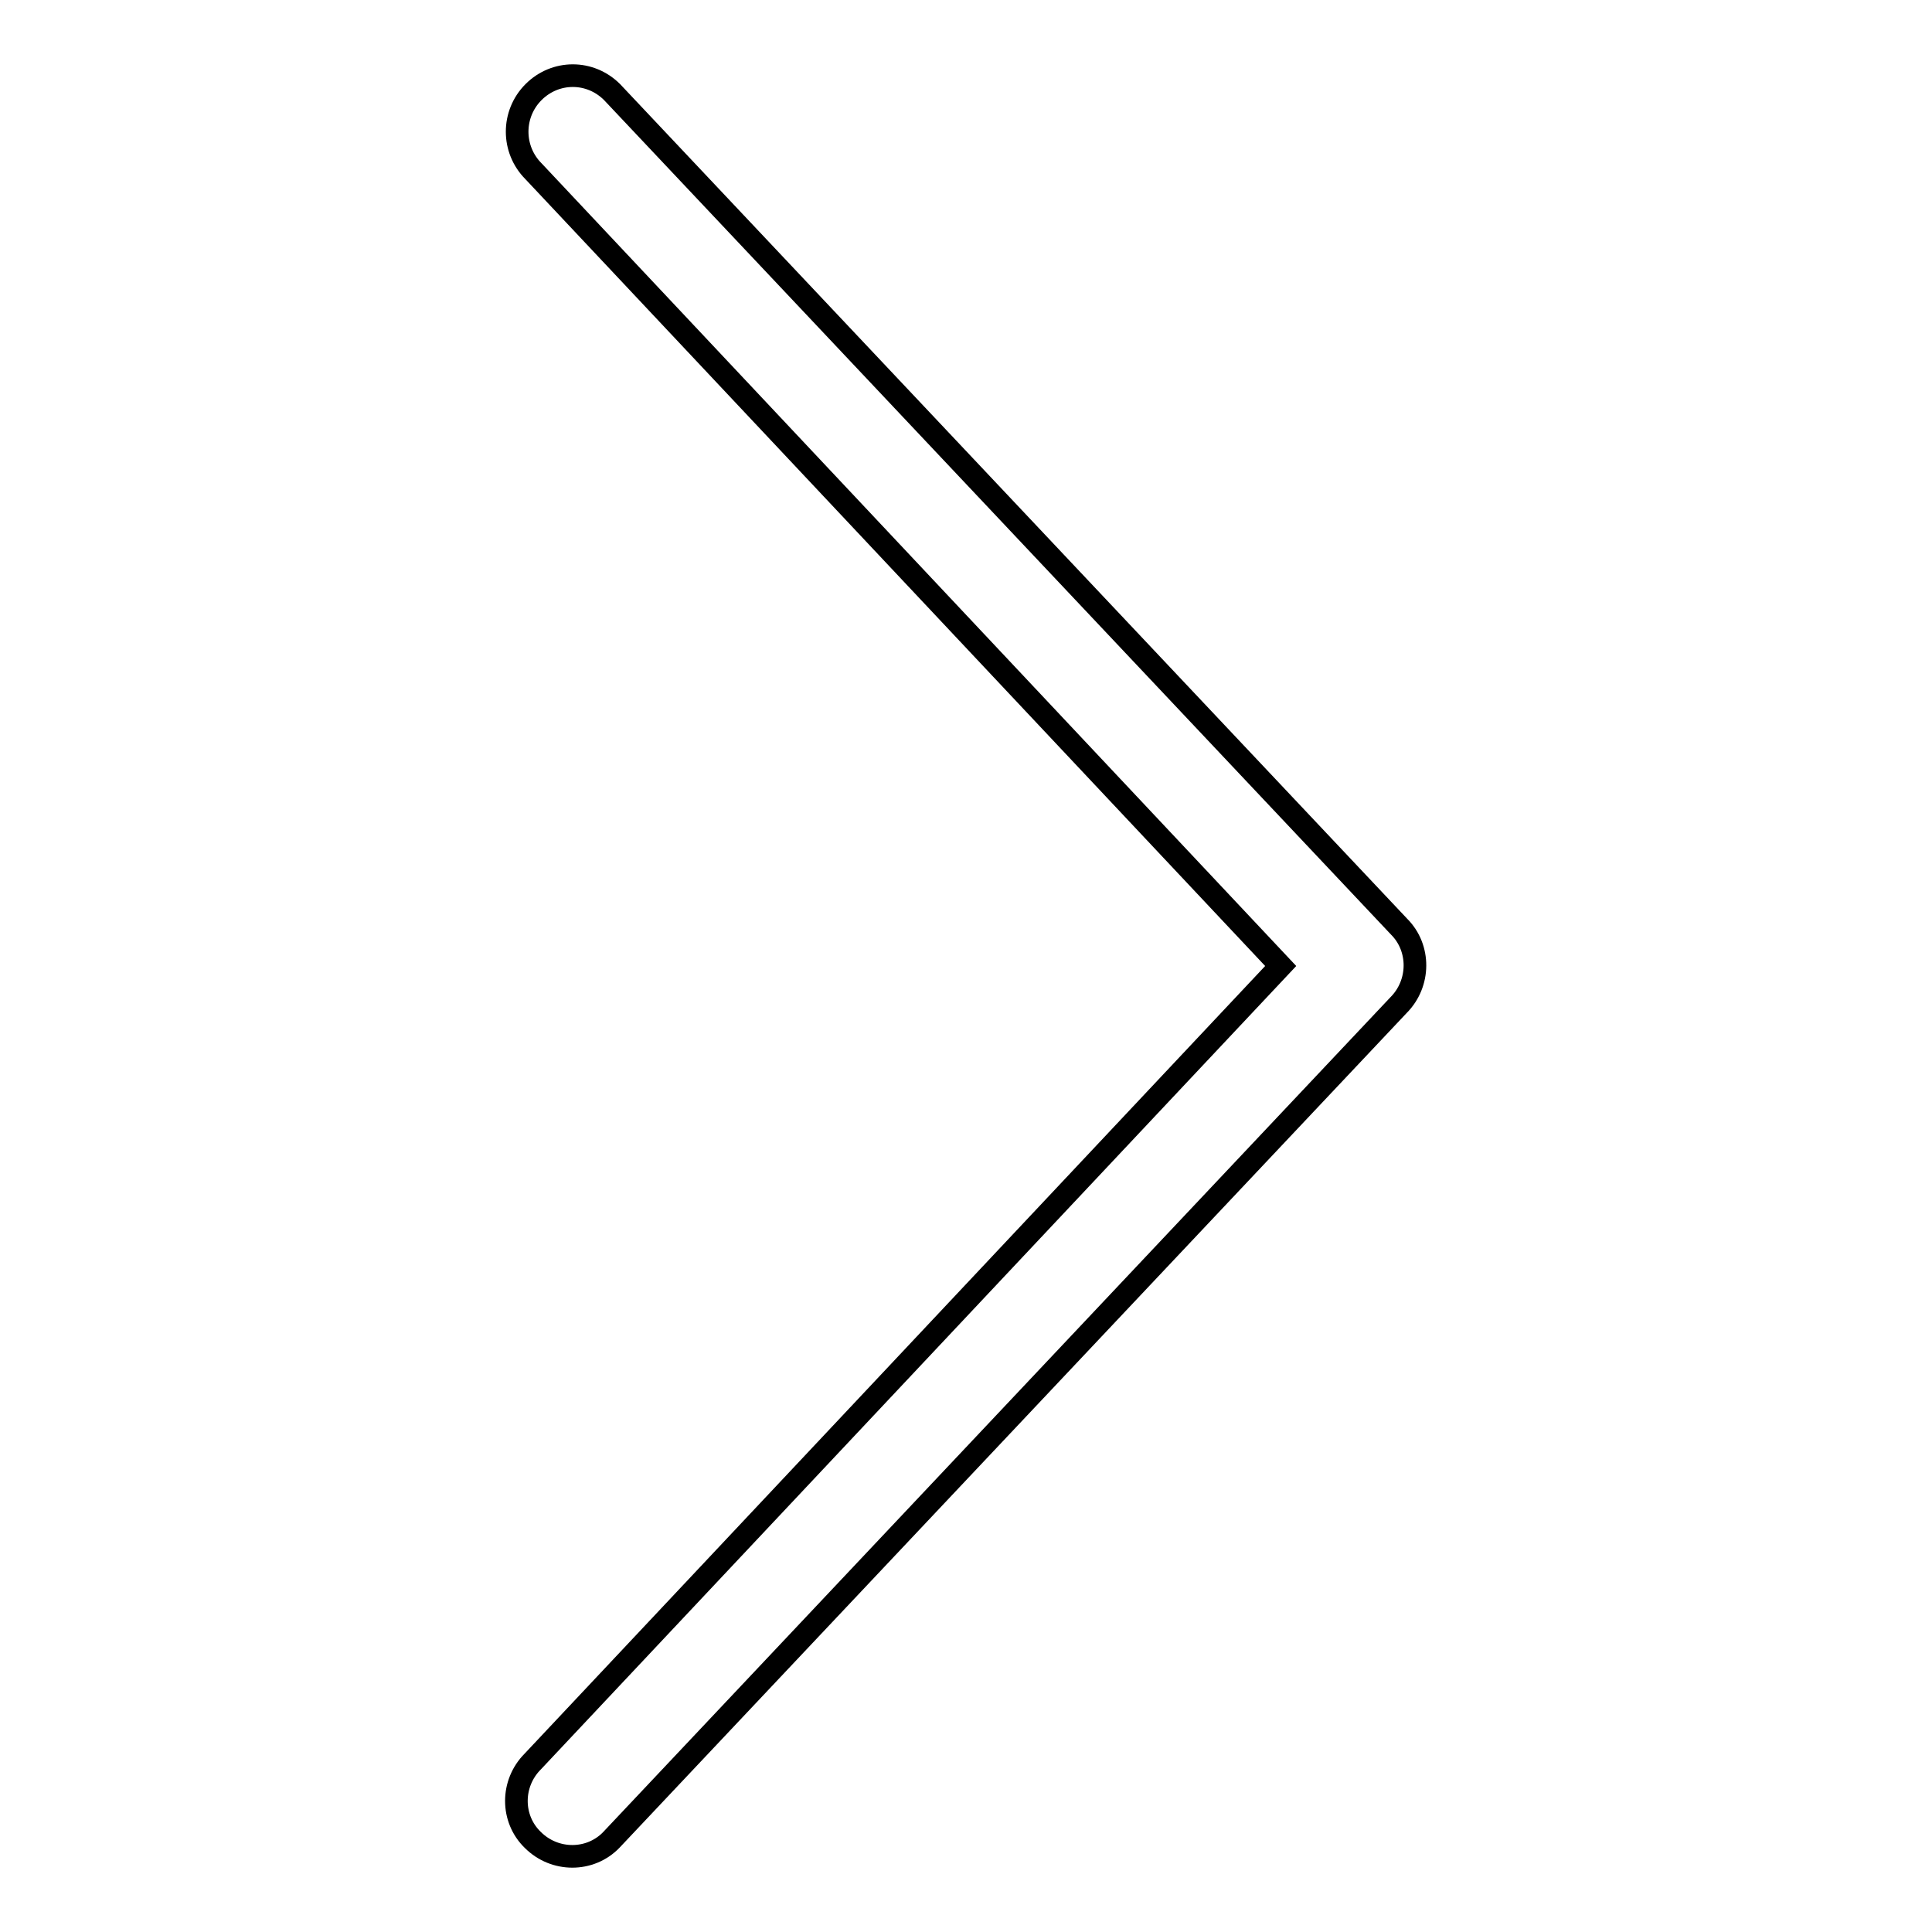 <?xml version="1.0" encoding="utf-8"?>
<!-- Svg Vector Icons : http://www.onlinewebfonts.com/icon -->
<!DOCTYPE svg PUBLIC "-//W3C//DTD SVG 1.1//EN" "http://www.w3.org/Graphics/SVG/1.1/DTD/svg11.dtd">
<svg version="1.1" xmlns="http://www.w3.org/2000/svg" xmlns:xlink="http://www.w3.org/1999/xlink" x="0px" y="0px" viewBox="0 0 256 256" enable-background="new 0 0 256 256" xml:space="preserve">
<g><g><path stroke-width="3" fill-opacity="0" stroke="#000000"  d="M185.4,122.8L81.1,12.2c-2.9-2.9-7.5-2.9-10.4,0c-2.9,2.9-2.9,7.6,0,10.5L169.7,128L70.6,233.4c-2.9,2.9-2.9,7.6,0,10.4c2.9,2.9,7.6,2.9,10.4,0l104.3-110.6C188.2,130.3,188.2,125.6,185.4,122.8z"/></g></g>
</svg>